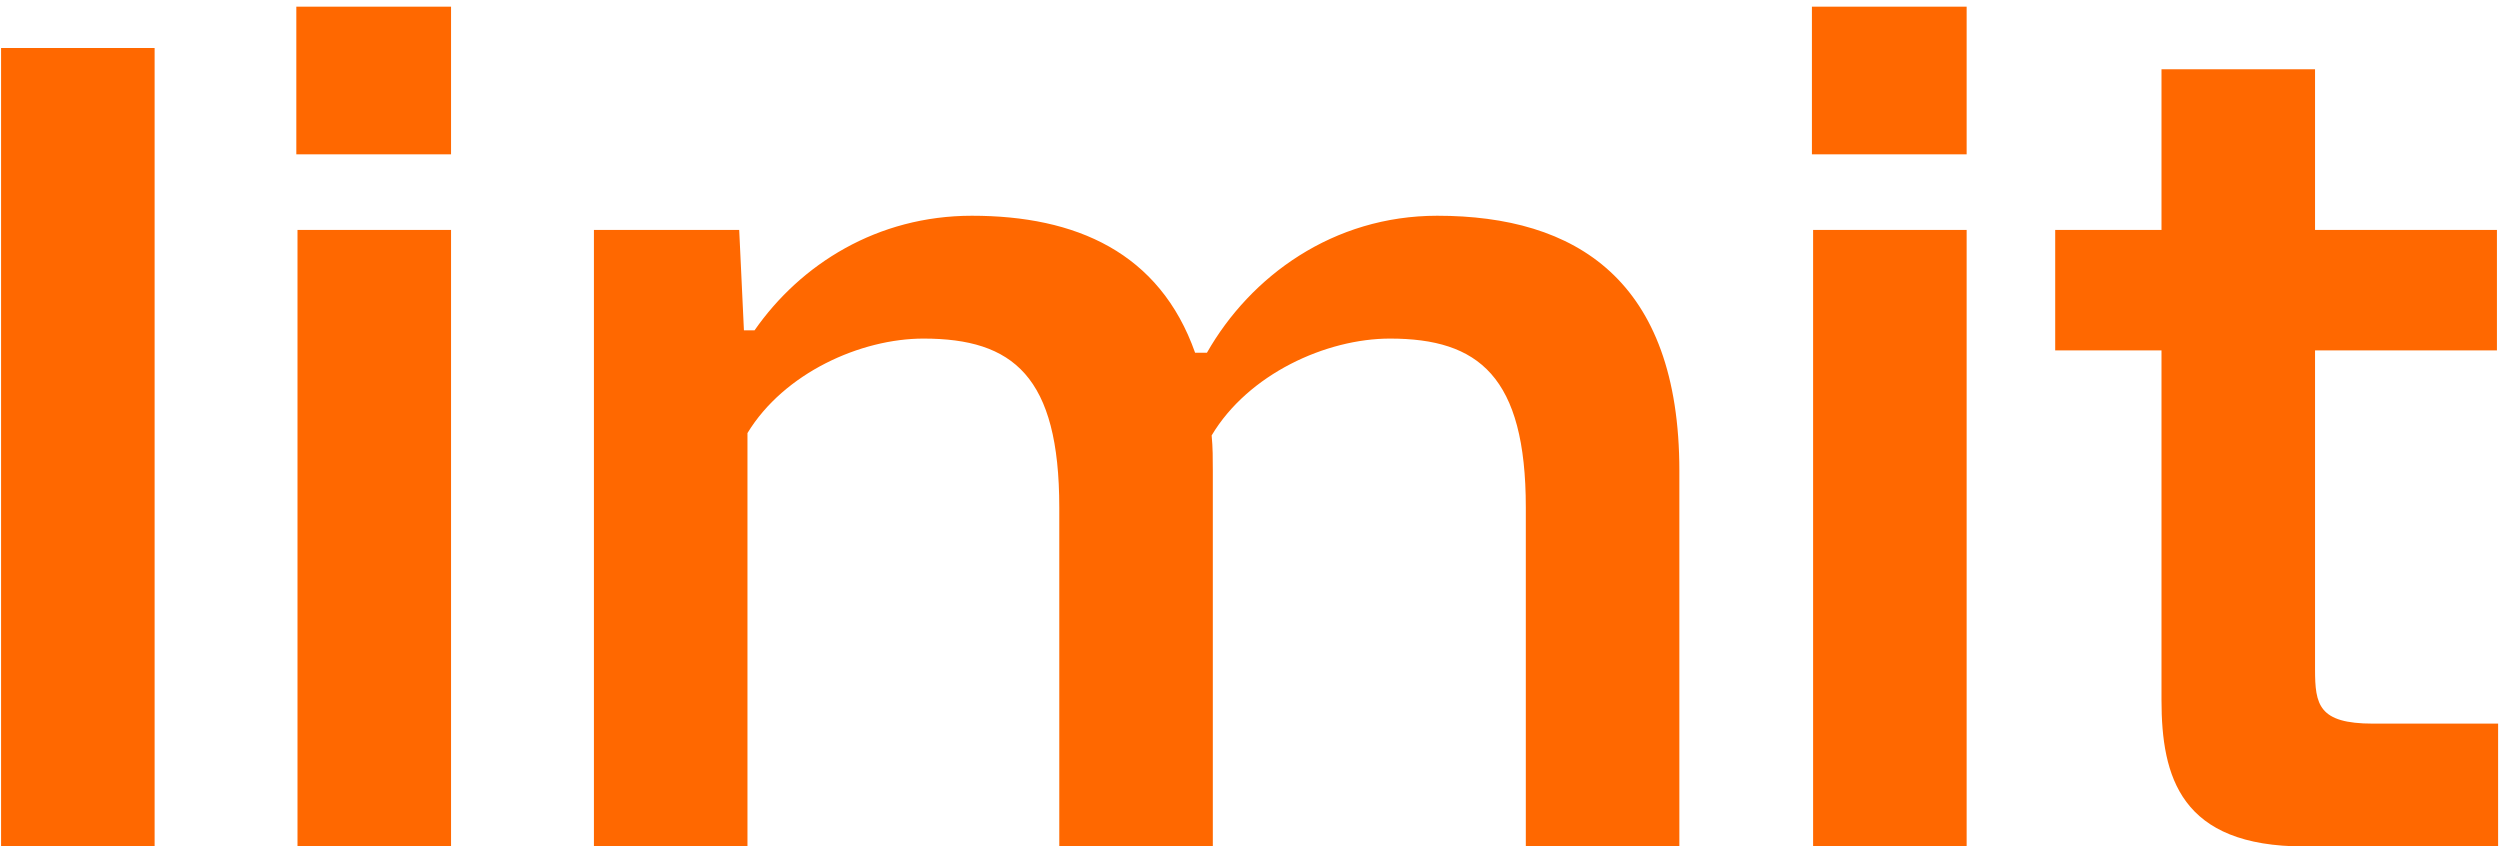 <svg width="254" height="86" viewBox="0 0 254 86" fill="none" xmlns="http://www.w3.org/2000/svg">
<path d="M15.709 86H0.109V4.88H15.709V86ZM45.826 15.68H30.106V0.68H45.826V15.68ZM45.826 86H30.226V23.36H45.826V86ZM146.023 21.92C160.063 21.92 170.623 28.4 170.623 47.84V86H155.023V51.56C155.023 38.24 150.223 34.4 141.223 34.4C134.743 34.4 126.823 38 123.103 44.24C123.223 45.44 123.223 46.64 123.223 47.84V86H107.623V51.56C107.623 38.24 102.943 34.4 93.823 34.4C87.463 34.4 79.663 37.88 75.943 44V86H60.343V23.36H75.103L75.583 33.56H76.663C81.343 26.84 89.143 21.92 98.743 21.92C109.303 21.92 117.823 25.64 121.423 35.84H122.623C127.063 28.04 135.463 21.92 146.023 21.92ZM199.811 15.68H184.091V0.68H199.811V15.68ZM199.811 86H184.211V23.36H199.811V86ZM241.088 73.52H253.808V86H234.128C221.528 86 219.608 78.92 219.608 71.12V35.6H208.808V23.36H219.608V7.04H235.208V23.36H253.688V35.6H235.208V68C235.208 71.6 235.568 73.52 241.088 73.52Z" fill="#FF6800"/>
</svg>
